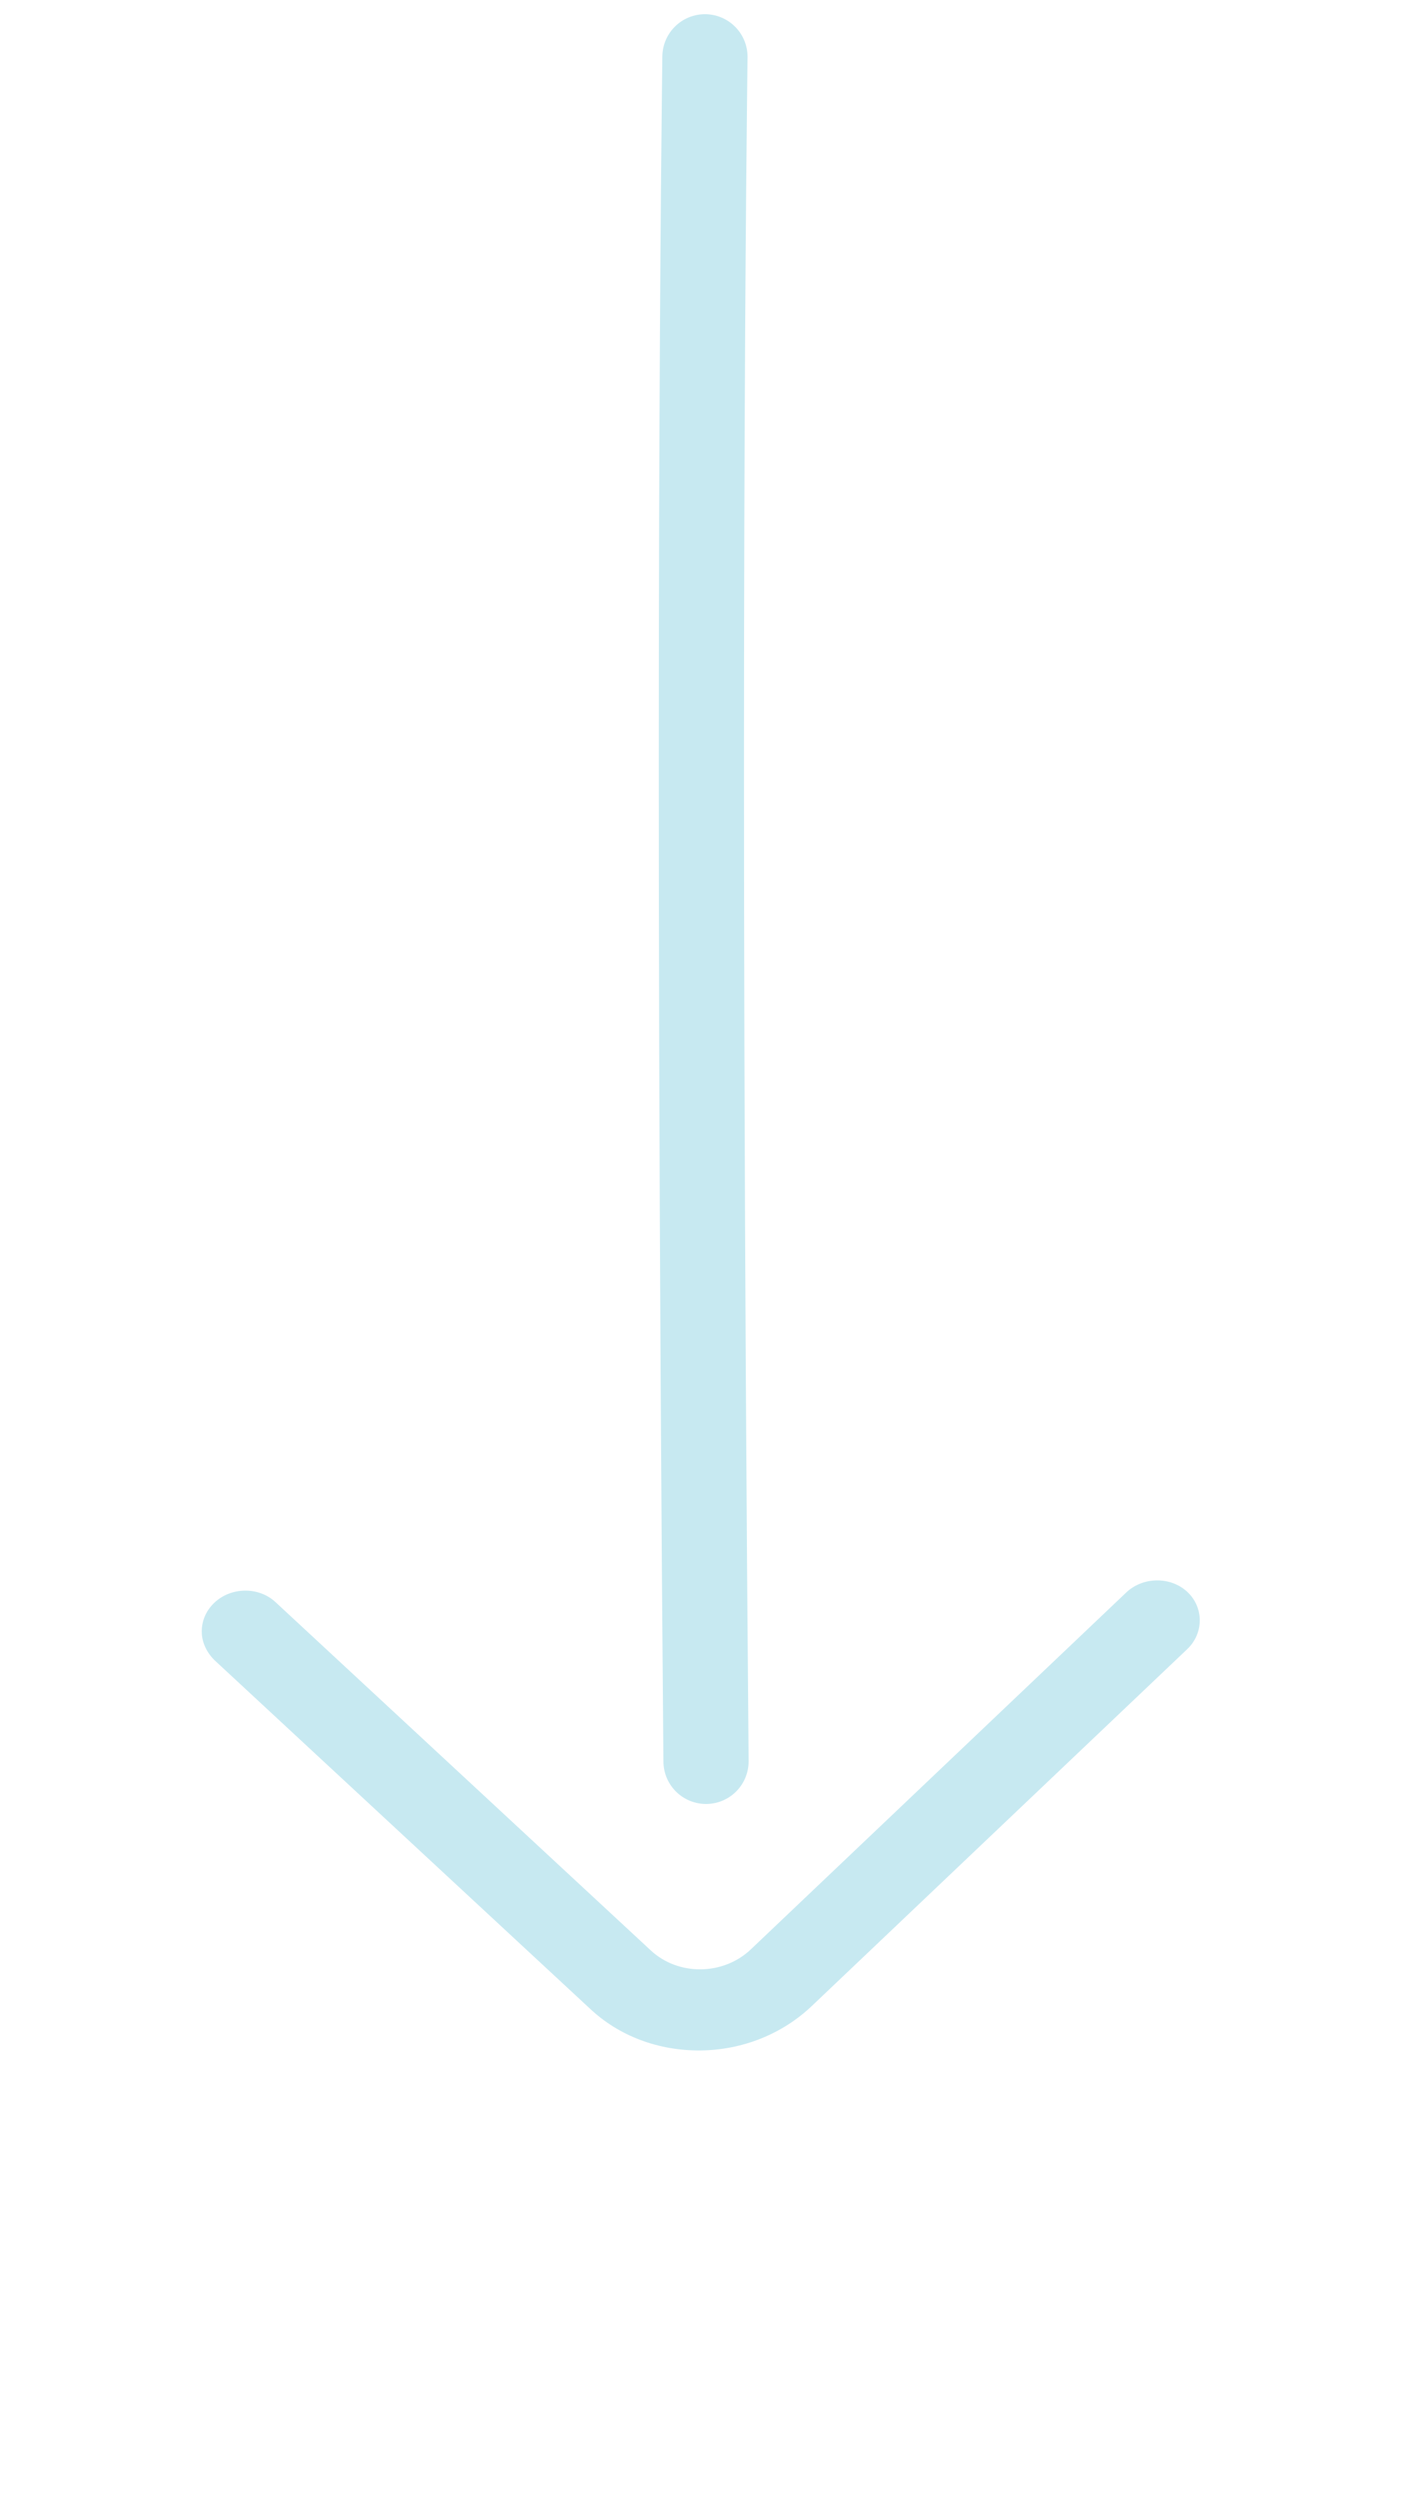 <svg width="25" height="44" viewBox="0 0 25 44" fill="none" xmlns="http://www.w3.org/2000/svg">
<path d="M12.43 31C12.264 11.909 12.401 1.909 12.411 1" stroke="#C7E9F1" stroke-width="1.5" stroke-linecap="round"/>
<path d="M3.552 28.715C3.552 28.534 3.622 28.352 3.774 28.208C4.068 27.929 4.555 27.923 4.849 28.196L11.457 34.327C11.943 34.779 12.734 34.77 13.22 34.308L19.828 28.028C20.122 27.749 20.608 27.743 20.902 28.016C21.196 28.289 21.196 28.746 20.902 29.025L14.294 35.304C13.777 35.796 13.078 36.079 12.338 36.088C11.598 36.096 10.899 35.837 10.382 35.348L3.774 29.217C3.633 29.076 3.552 28.896 3.552 28.715Z" fill="#C7E9F1"/>
</svg>
